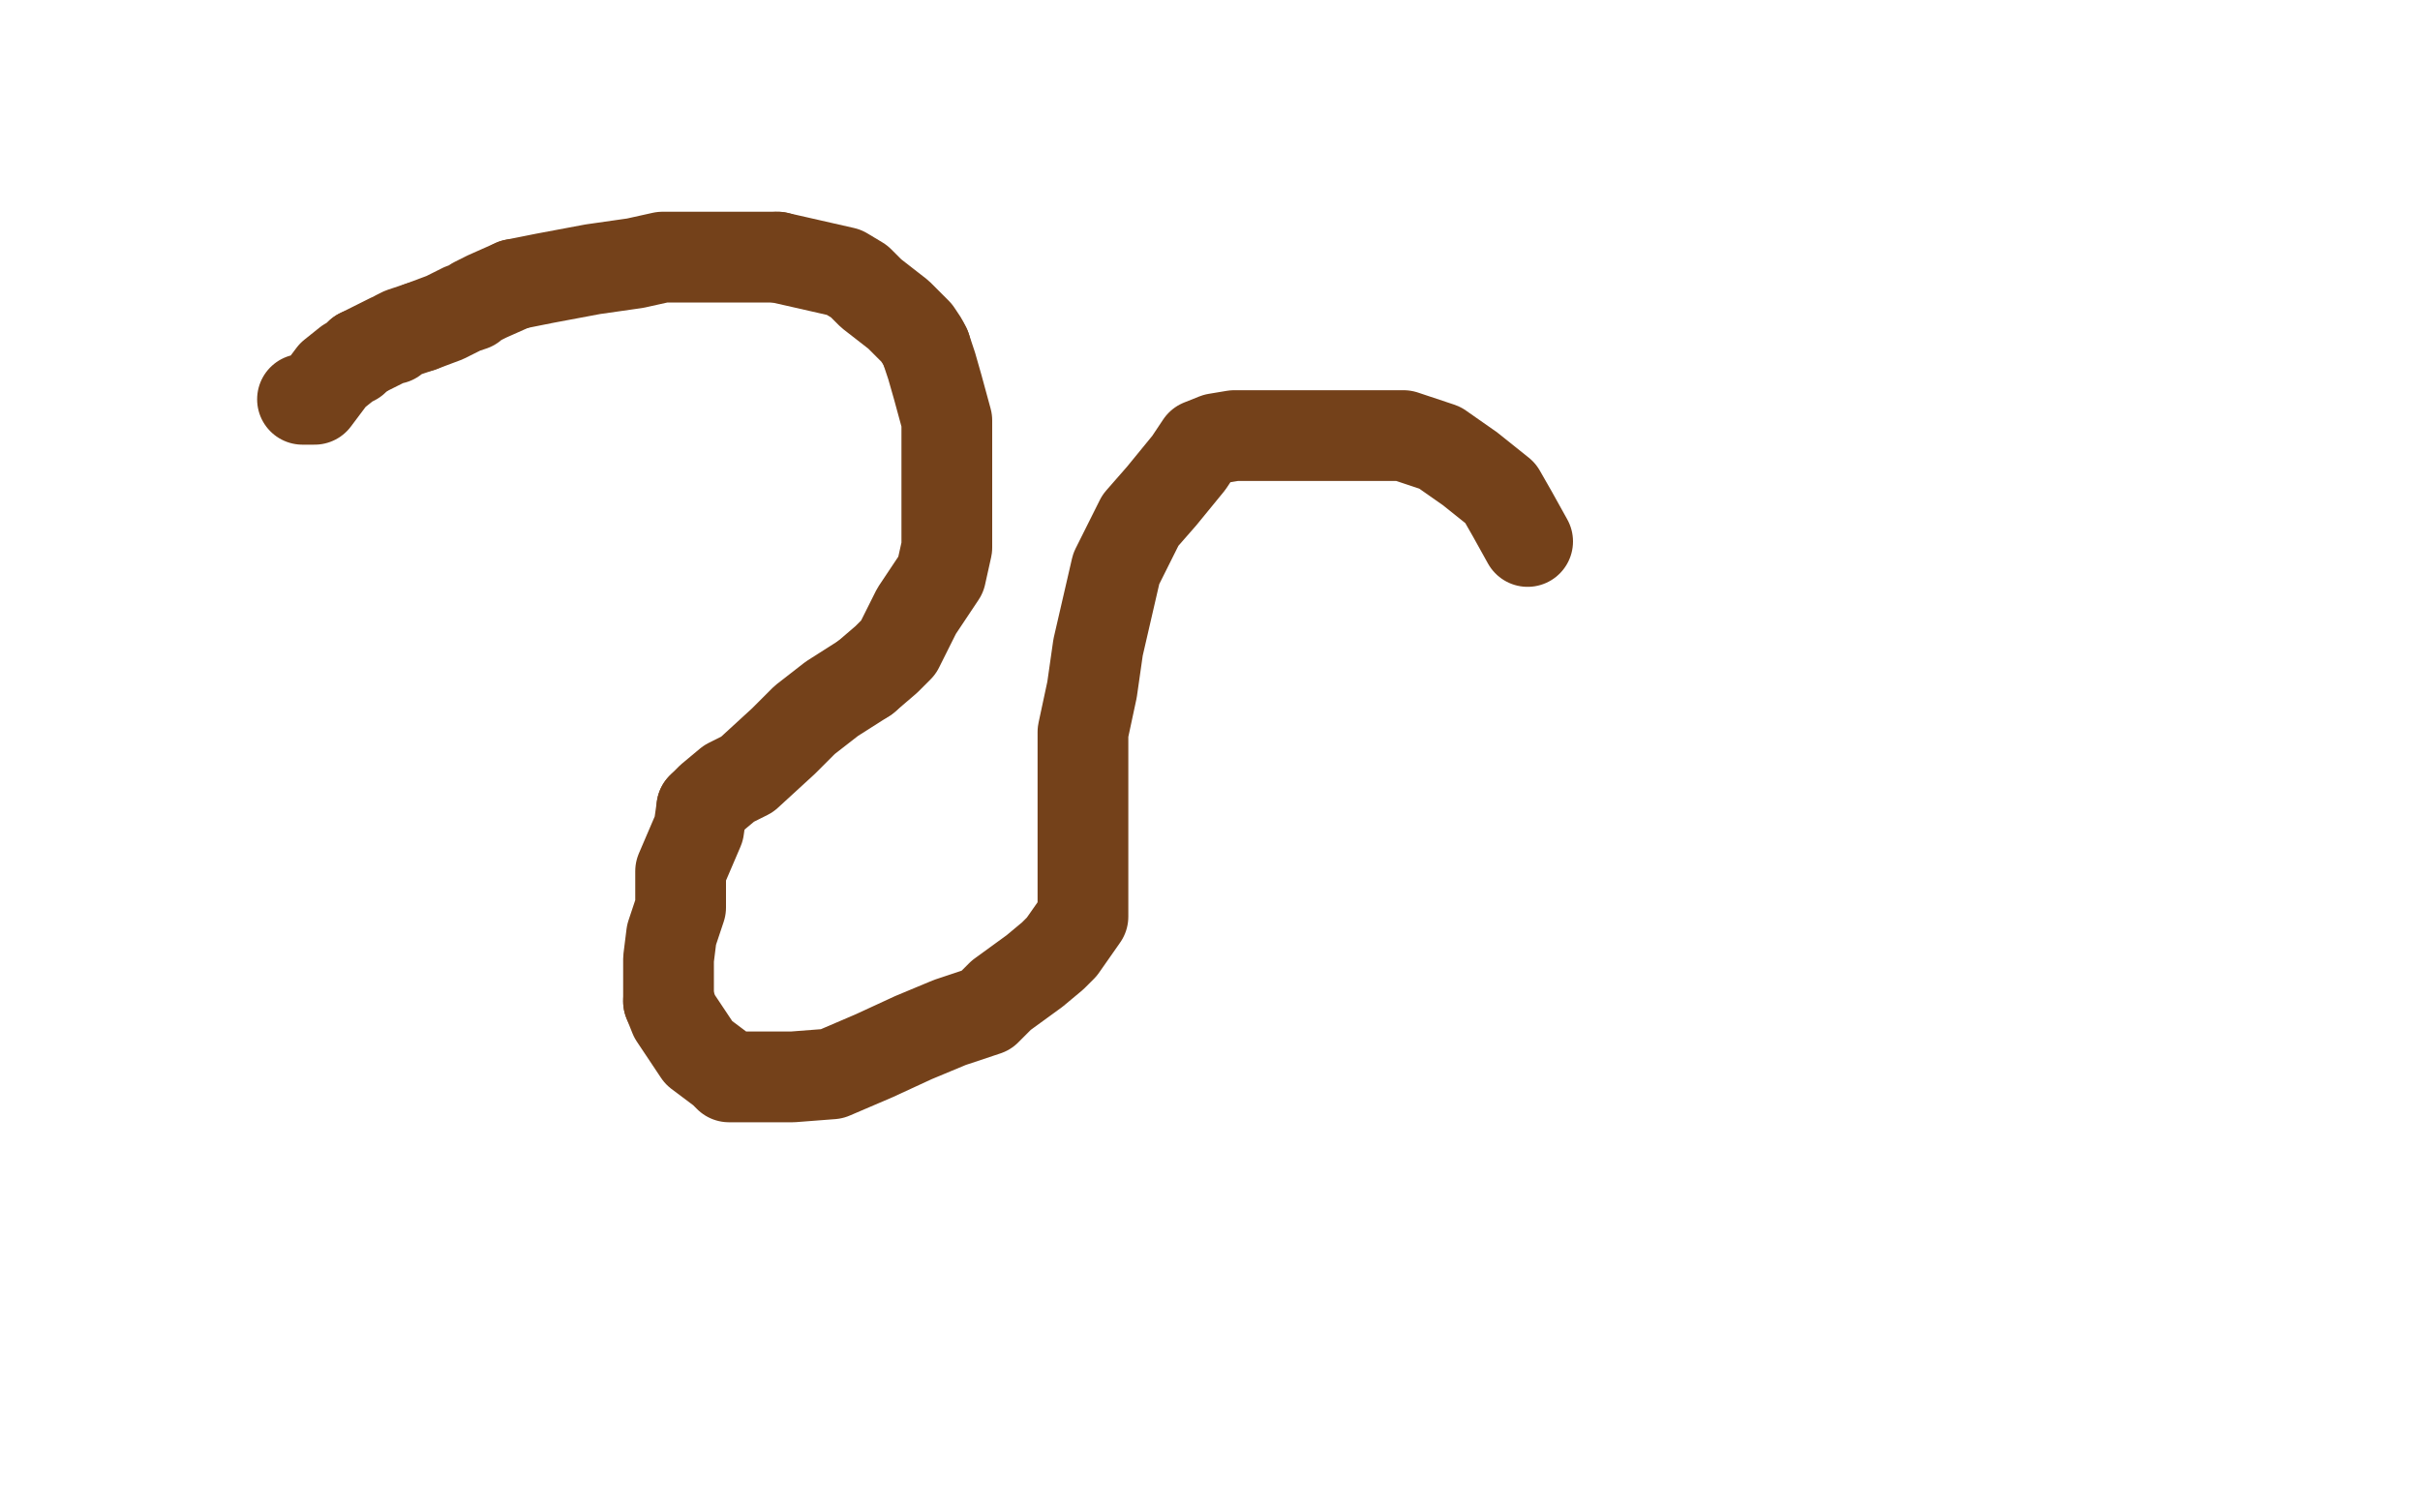 <?xml version="1.0" standalone="no"?>
<!DOCTYPE svg PUBLIC "-//W3C//DTD SVG 1.1//EN"
"http://www.w3.org/Graphics/SVG/1.1/DTD/svg11.dtd">

<svg width="800" height="500" version="1.1" xmlns="http://www.w3.org/2000/svg" xmlns:xlink="http://www.w3.org/1999/xlink" style="stroke-antialiasing: false"><desc>This SVG has been created on https://colorillo.com/</desc><rect x='0' y='0' width='800' height='500' style='fill: rgb(255,255,255); stroke-width:0' /><polyline points="119,117 123,115 127,113 129,112 130,112 131,111 133,110 139,108" style="fill: none; stroke: #74411a; stroke-width: 30; stroke-linejoin: round; stroke-linecap: round; stroke-antialiasing: false; stroke-antialias: 0; opacity: 1.0"/>
<polyline points="139,108 147,105 153,102 156,101 157,100 159,99 161,98 170,94" style="fill: none; stroke: #74411a; stroke-width: 30; stroke-linejoin: round; stroke-linecap: round; stroke-antialiasing: false; stroke-antialias: 0; opacity: 1.0"/>
<polyline points="257,85 279,90 284,93 288,97 297,104 303,110 305,113 306,115" style="fill: none; stroke: #74411a; stroke-width: 30; stroke-linejoin: round; stroke-linecap: round; stroke-antialiasing: false; stroke-antialias: 0; opacity: 1.0"/>
<polyline points="170,94 180,92 196,89 210,87 219,85 234,85 246,85 257,85" style="fill: none; stroke: #74411a; stroke-width: 30; stroke-linejoin: round; stroke-linecap: round; stroke-antialiasing: false; stroke-antialias: 0; opacity: 1.0"/>
<polyline points="100,132 103,132 103,132 104,132 104,132 107,128 107,128 110,124 110,124 115,120 115,120 117,119 117,119 119,117 119,117" style="fill: none; stroke: #74411a; stroke-width: 30; stroke-linejoin: round; stroke-linecap: round; stroke-antialiasing: false; stroke-antialias: 0; opacity: 1.0"/>
<polyline points="306,115 308,121 310,128 313,139 313,150 313,158 313,167 313,173 313,181 311,190 307,196 303,202 297,214 293,218 286,224" style="fill: none; stroke: #74411a; stroke-width: 30; stroke-linejoin: round; stroke-linecap: round; stroke-antialiasing: false; stroke-antialias: 0; opacity: 1.0"/>
<polyline points="232,267 231,274 225,288 225,300 222,309 221,317 221,323 221,331" style="fill: none; stroke: #74411a; stroke-width: 30; stroke-linejoin: round; stroke-linecap: round; stroke-antialiasing: false; stroke-antialias: 0; opacity: 1.0"/>
<polyline points="286,224 275,231 266,238 259,245 247,256 241,259 235,264 232,267" style="fill: none; stroke: #74411a; stroke-width: 30; stroke-linejoin: round; stroke-linecap: round; stroke-antialiasing: false; stroke-antialias: 0; opacity: 1.0"/>
<polyline points="221,331 223,336 231,348 239,354 241,356 243,356 249,356 262,356 275,355 289,349 302,343 314,338 326,334 331,329 342,321 348,316 351,313 358,303 358,301 358,295 358,283 358,271 358,260 358,242 361,228 363,214 369,188 377,172 384,164 393,153 397,147 402,145 408,144 418,144 427,144 440,144 452,144 464,144 476,148 486,155 496,163 500,170 505,179" style="fill: none; stroke: #74411a; stroke-width: 30; stroke-linejoin: round; stroke-linecap: round; stroke-antialiasing: false; stroke-antialias: 0; opacity: 1.0"/>
</svg>
